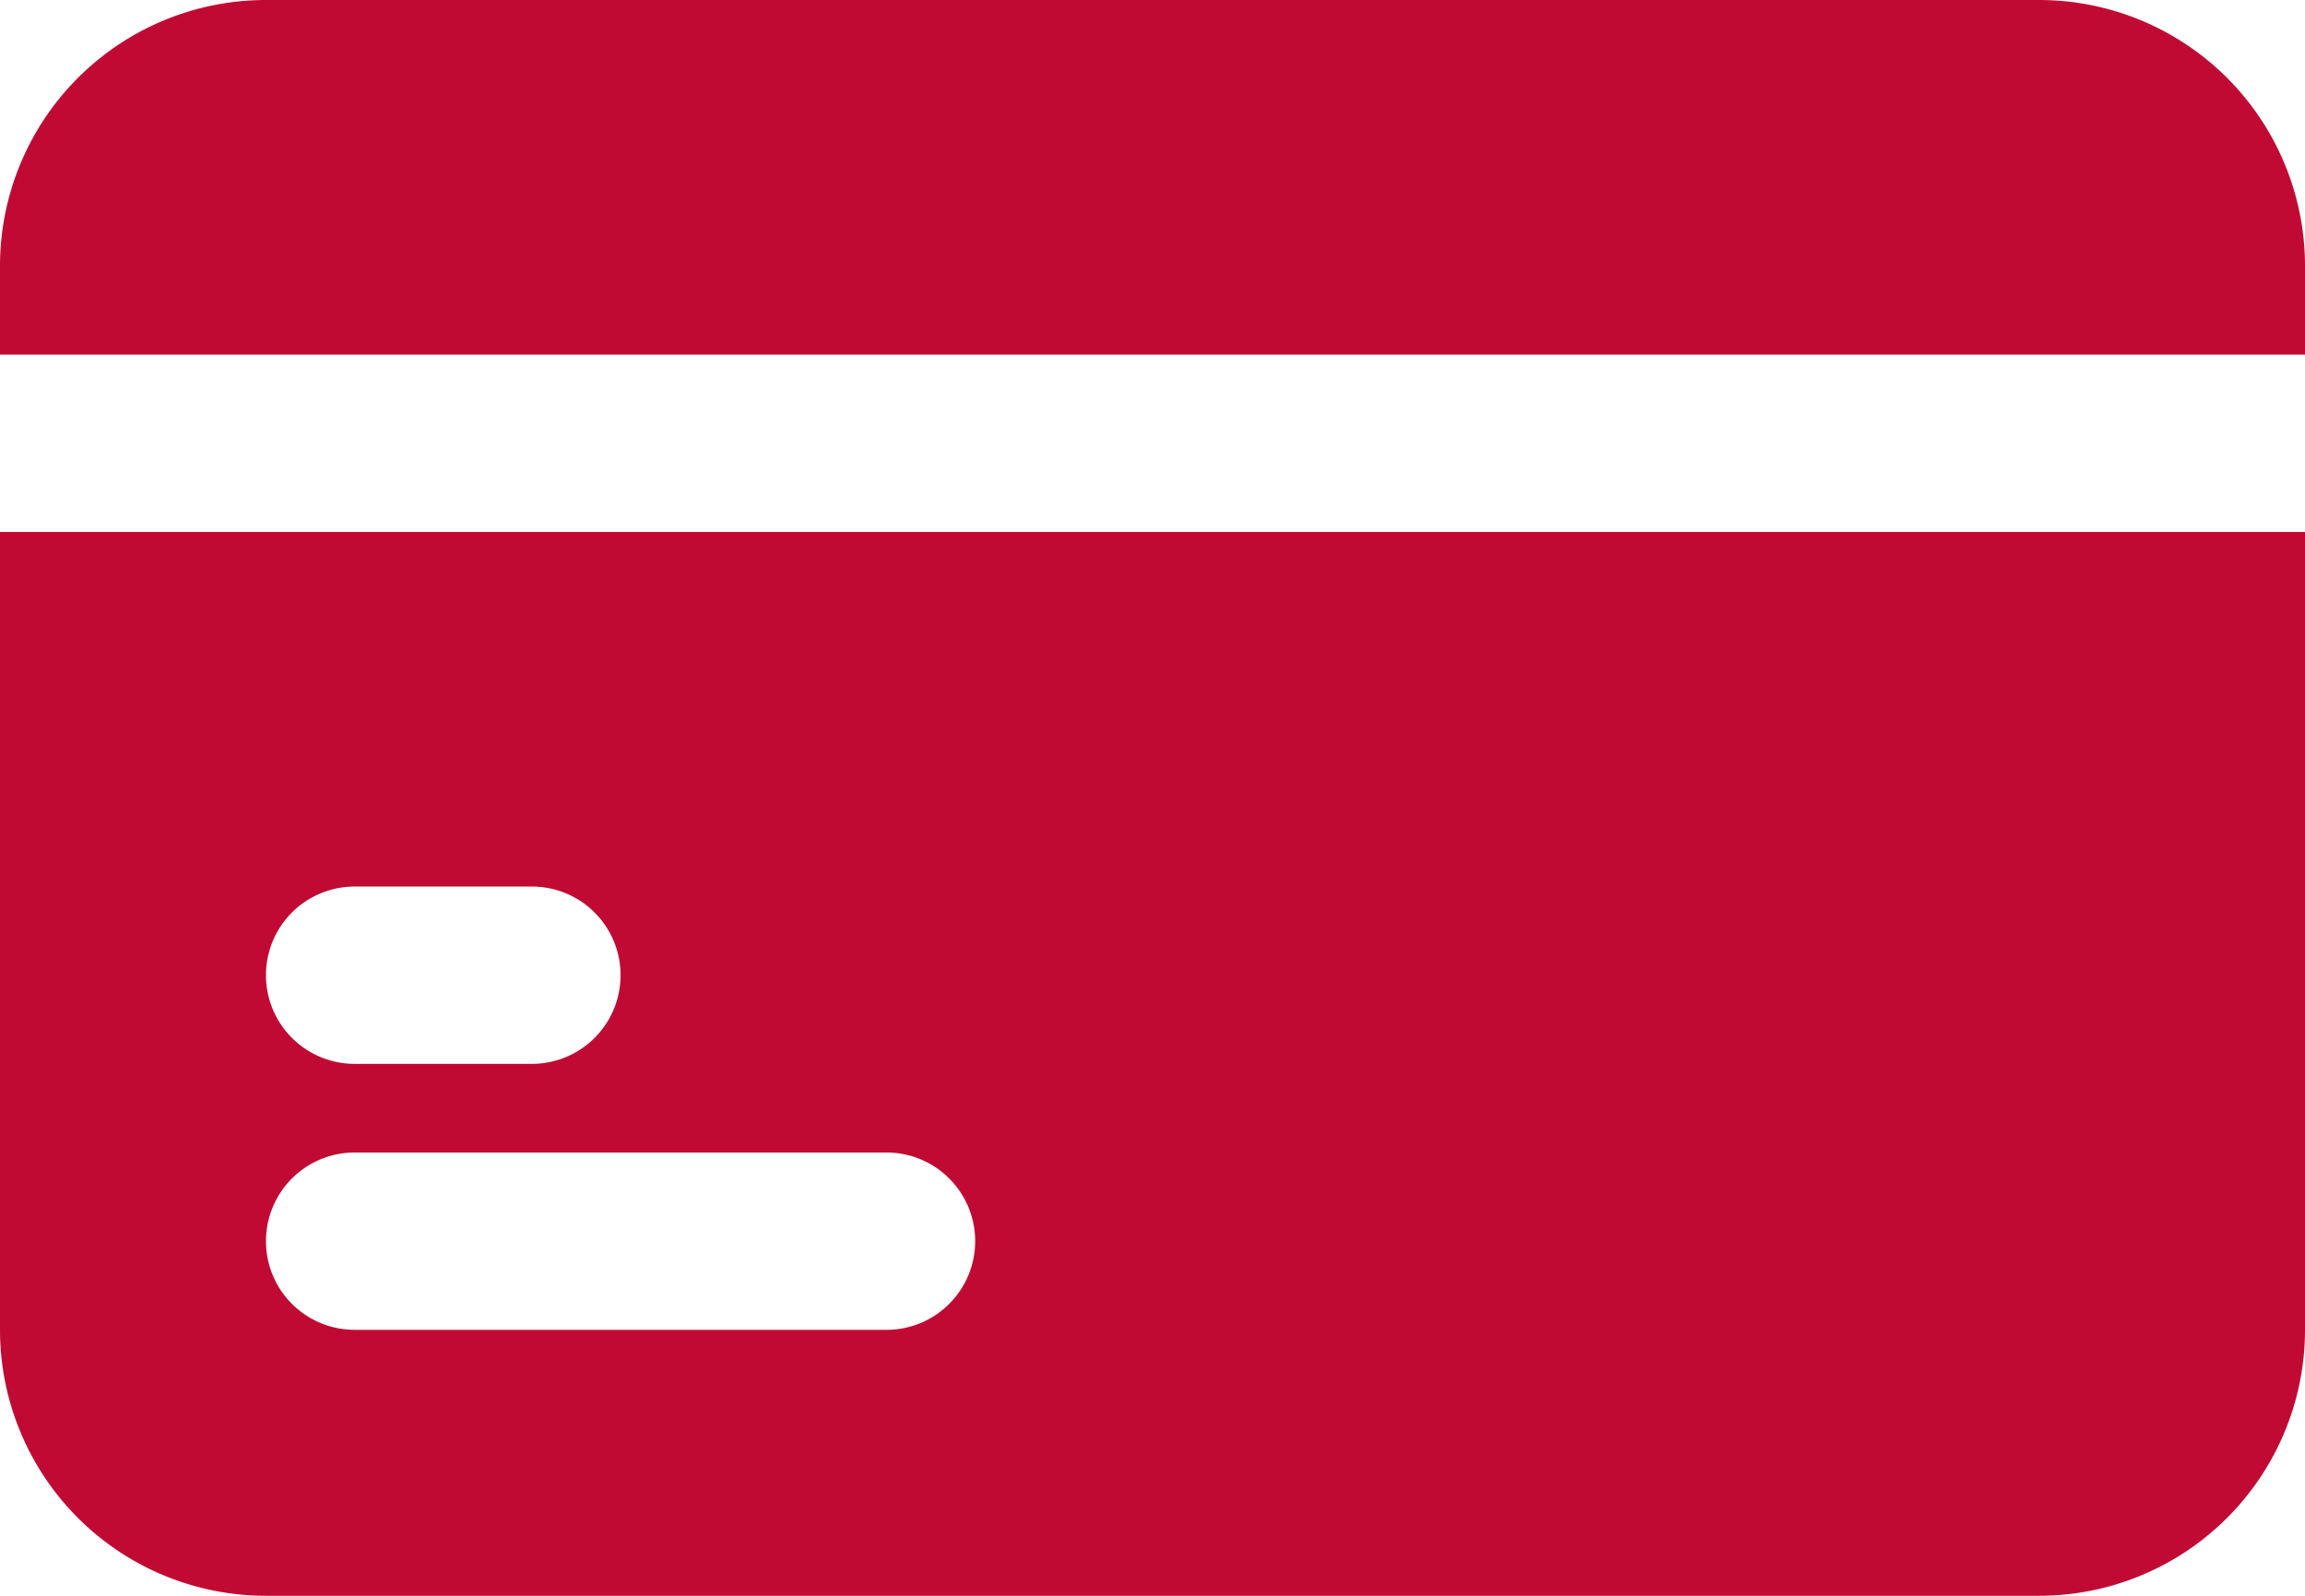 <svg id="noun_payment_2955769" xmlns="http://www.w3.org/2000/svg" width="39" height="27" viewBox="0 0 39 27">
  <g id="credit_card" data-name="credit card">
    <path id="Path_15" data-name="Path 15" d="M42,11.5A4.5,4.5,0,0,0,37.5,7H7.5A4.5,4.5,0,0,0,3,11.5V13H42Z" transform="translate(-3 -7)" fill="#c10a33"/>
    <path id="Path_16" data-name="Path 16" d="M3,26.5A4.5,4.5,0,0,0,7.5,31h30A4.5,4.5,0,0,0,42,26.5V13H3ZM9,19h3a1.5,1.5,0,0,1,0,3H9a1.5,1.5,0,1,1,0-3Zm0,4.5h9a1.5,1.5,0,1,1,0,3H9a1.5,1.5,0,1,1,0-3Z" transform="translate(-3 -4)" fill="#c10a33"/>
  </g>
</svg>
